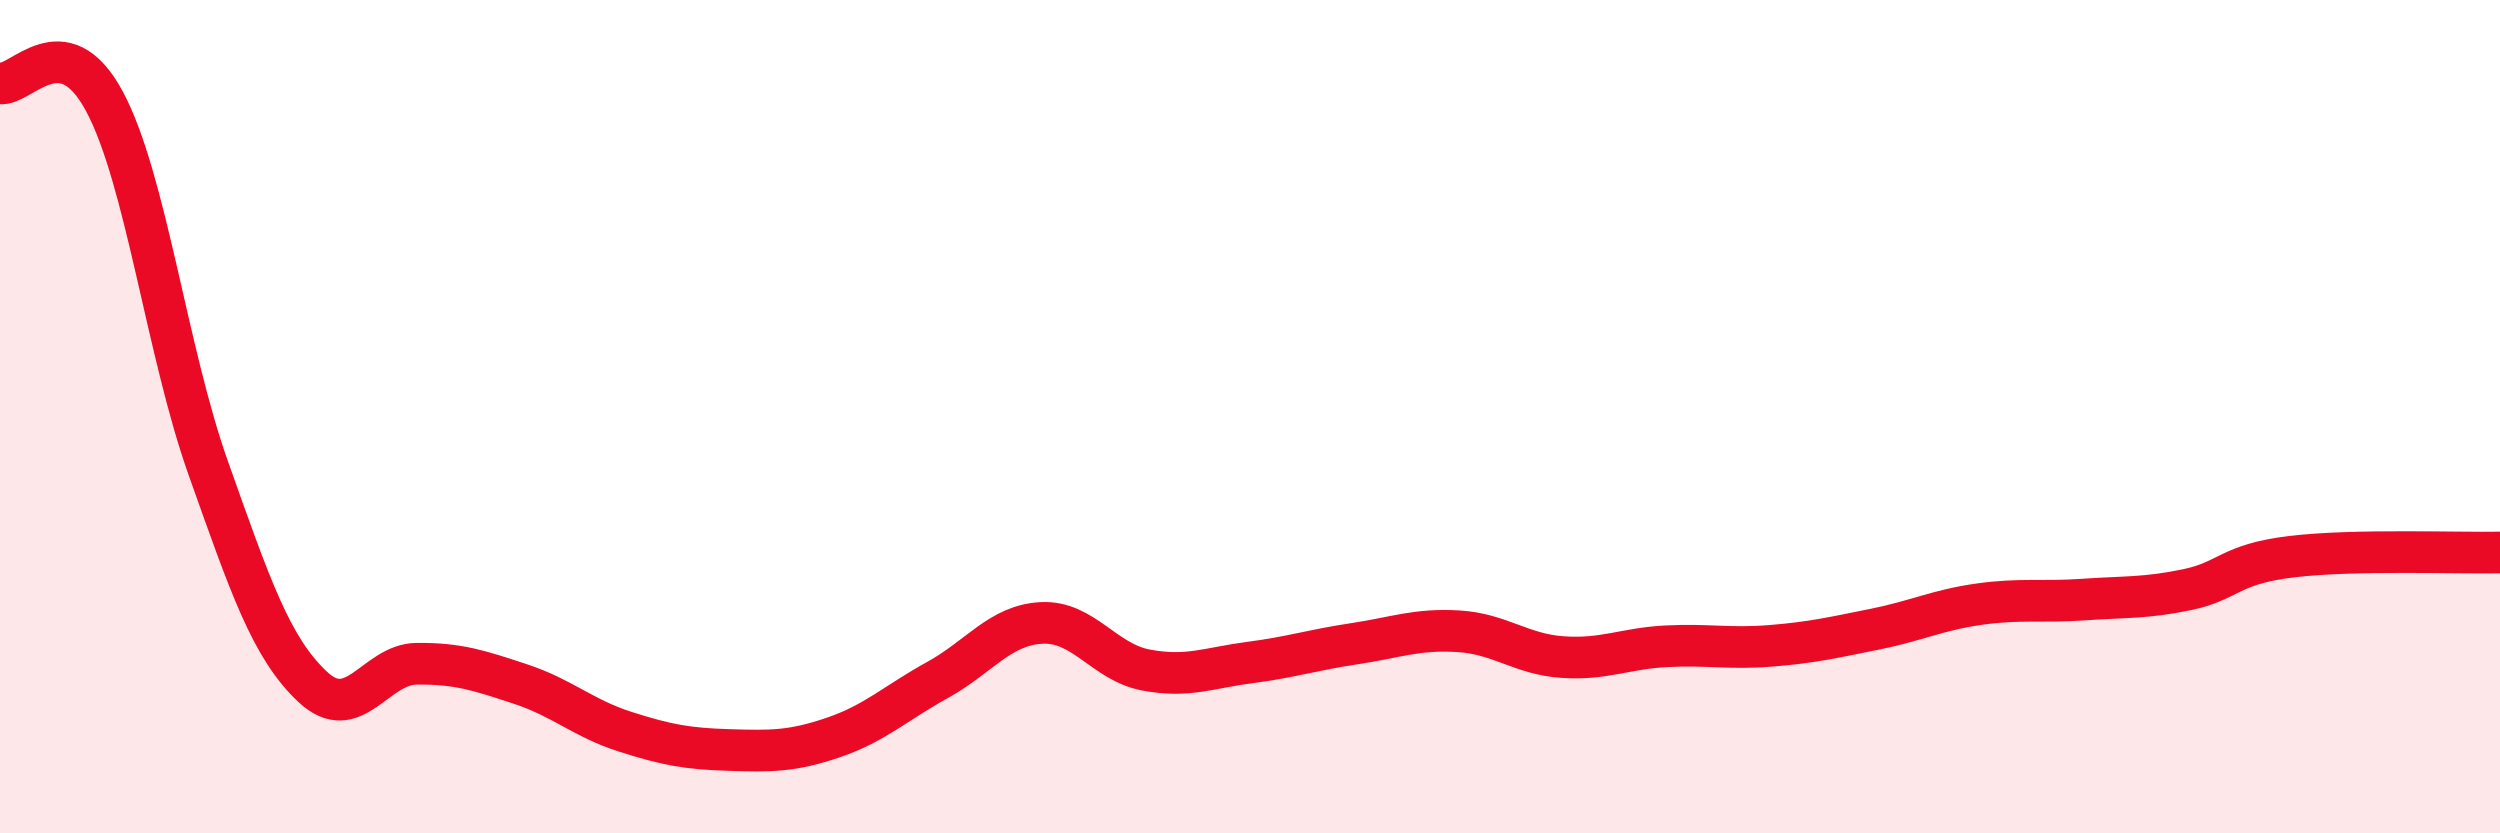 
    <svg width="60" height="20" viewBox="0 0 60 20" xmlns="http://www.w3.org/2000/svg">
      <path
        d="M 0,2 C 0.5,2.08 1.5,0.57 2.5,2.42 C 3.5,4.27 4,8.43 5,11.24 C 6,14.05 6.5,15.54 7.5,16.48 C 8.5,17.42 9,15.94 10,15.93 C 11,15.92 11.5,16.09 12.5,16.42 C 13.5,16.75 14,17.24 15,17.56 C 16,17.88 16.5,17.97 17.5,18 C 18.5,18.03 19,18.04 20,17.7 C 21,17.36 21.5,16.87 22.5,16.32 C 23.5,15.77 24,15 25,14.95 C 26,14.9 26.5,15.89 27.5,16.08 C 28.5,16.27 29,16.03 30,15.9 C 31,15.77 31.5,15.6 32.5,15.45 C 33.5,15.3 34,15.09 35,15.15 C 36,15.21 36.5,15.7 37.5,15.77 C 38.5,15.84 39,15.56 40,15.51 C 41,15.46 41.5,15.58 42.5,15.5 C 43.5,15.42 44,15.3 45,15.1 C 46,14.9 46.5,14.64 47.5,14.5 C 48.5,14.36 49,14.46 50,14.39 C 51,14.32 51.5,14.36 52.5,14.15 C 53.5,13.94 53.5,13.54 55,13.36 C 56.5,13.18 59,13.28 60,13.26L60 20L0 20Z"
        fill="#EB0A25"
        opacity="0.1"
        stroke-linecap="round"
        stroke-linejoin="round"
      />
      <path
        d="M 0,2 C 0.5,2.08 1.5,0.57 2.5,2.42 C 3.5,4.27 4,8.43 5,11.24 C 6,14.05 6.5,15.54 7.5,16.48 C 8.5,17.42 9,15.94 10,15.93 C 11,15.92 11.5,16.09 12.5,16.42 C 13.5,16.75 14,17.24 15,17.56 C 16,17.88 16.5,17.97 17.5,18 C 18.5,18.03 19,18.04 20,17.7 C 21,17.36 21.5,16.87 22.5,16.32 C 23.5,15.77 24,15 25,14.95 C 26,14.9 26.5,15.89 27.5,16.08 C 28.5,16.27 29,16.03 30,15.9 C 31,15.77 31.5,15.6 32.5,15.45 C 33.5,15.3 34,15.09 35,15.15 C 36,15.21 36.5,15.7 37.5,15.77 C 38.5,15.84 39,15.56 40,15.51 C 41,15.46 41.5,15.58 42.5,15.5 C 43.5,15.42 44,15.3 45,15.1 C 46,14.9 46.5,14.64 47.5,14.5 C 48.5,14.36 49,14.46 50,14.39 C 51,14.32 51.5,14.36 52.5,14.15 C 53.5,13.94 53.5,13.54 55,13.36 C 56.5,13.18 59,13.28 60,13.26"
        stroke="#EB0A25"
        stroke-width="1"
        fill="none"
        stroke-linecap="round"
        stroke-linejoin="round"
      />
    </svg>
  
